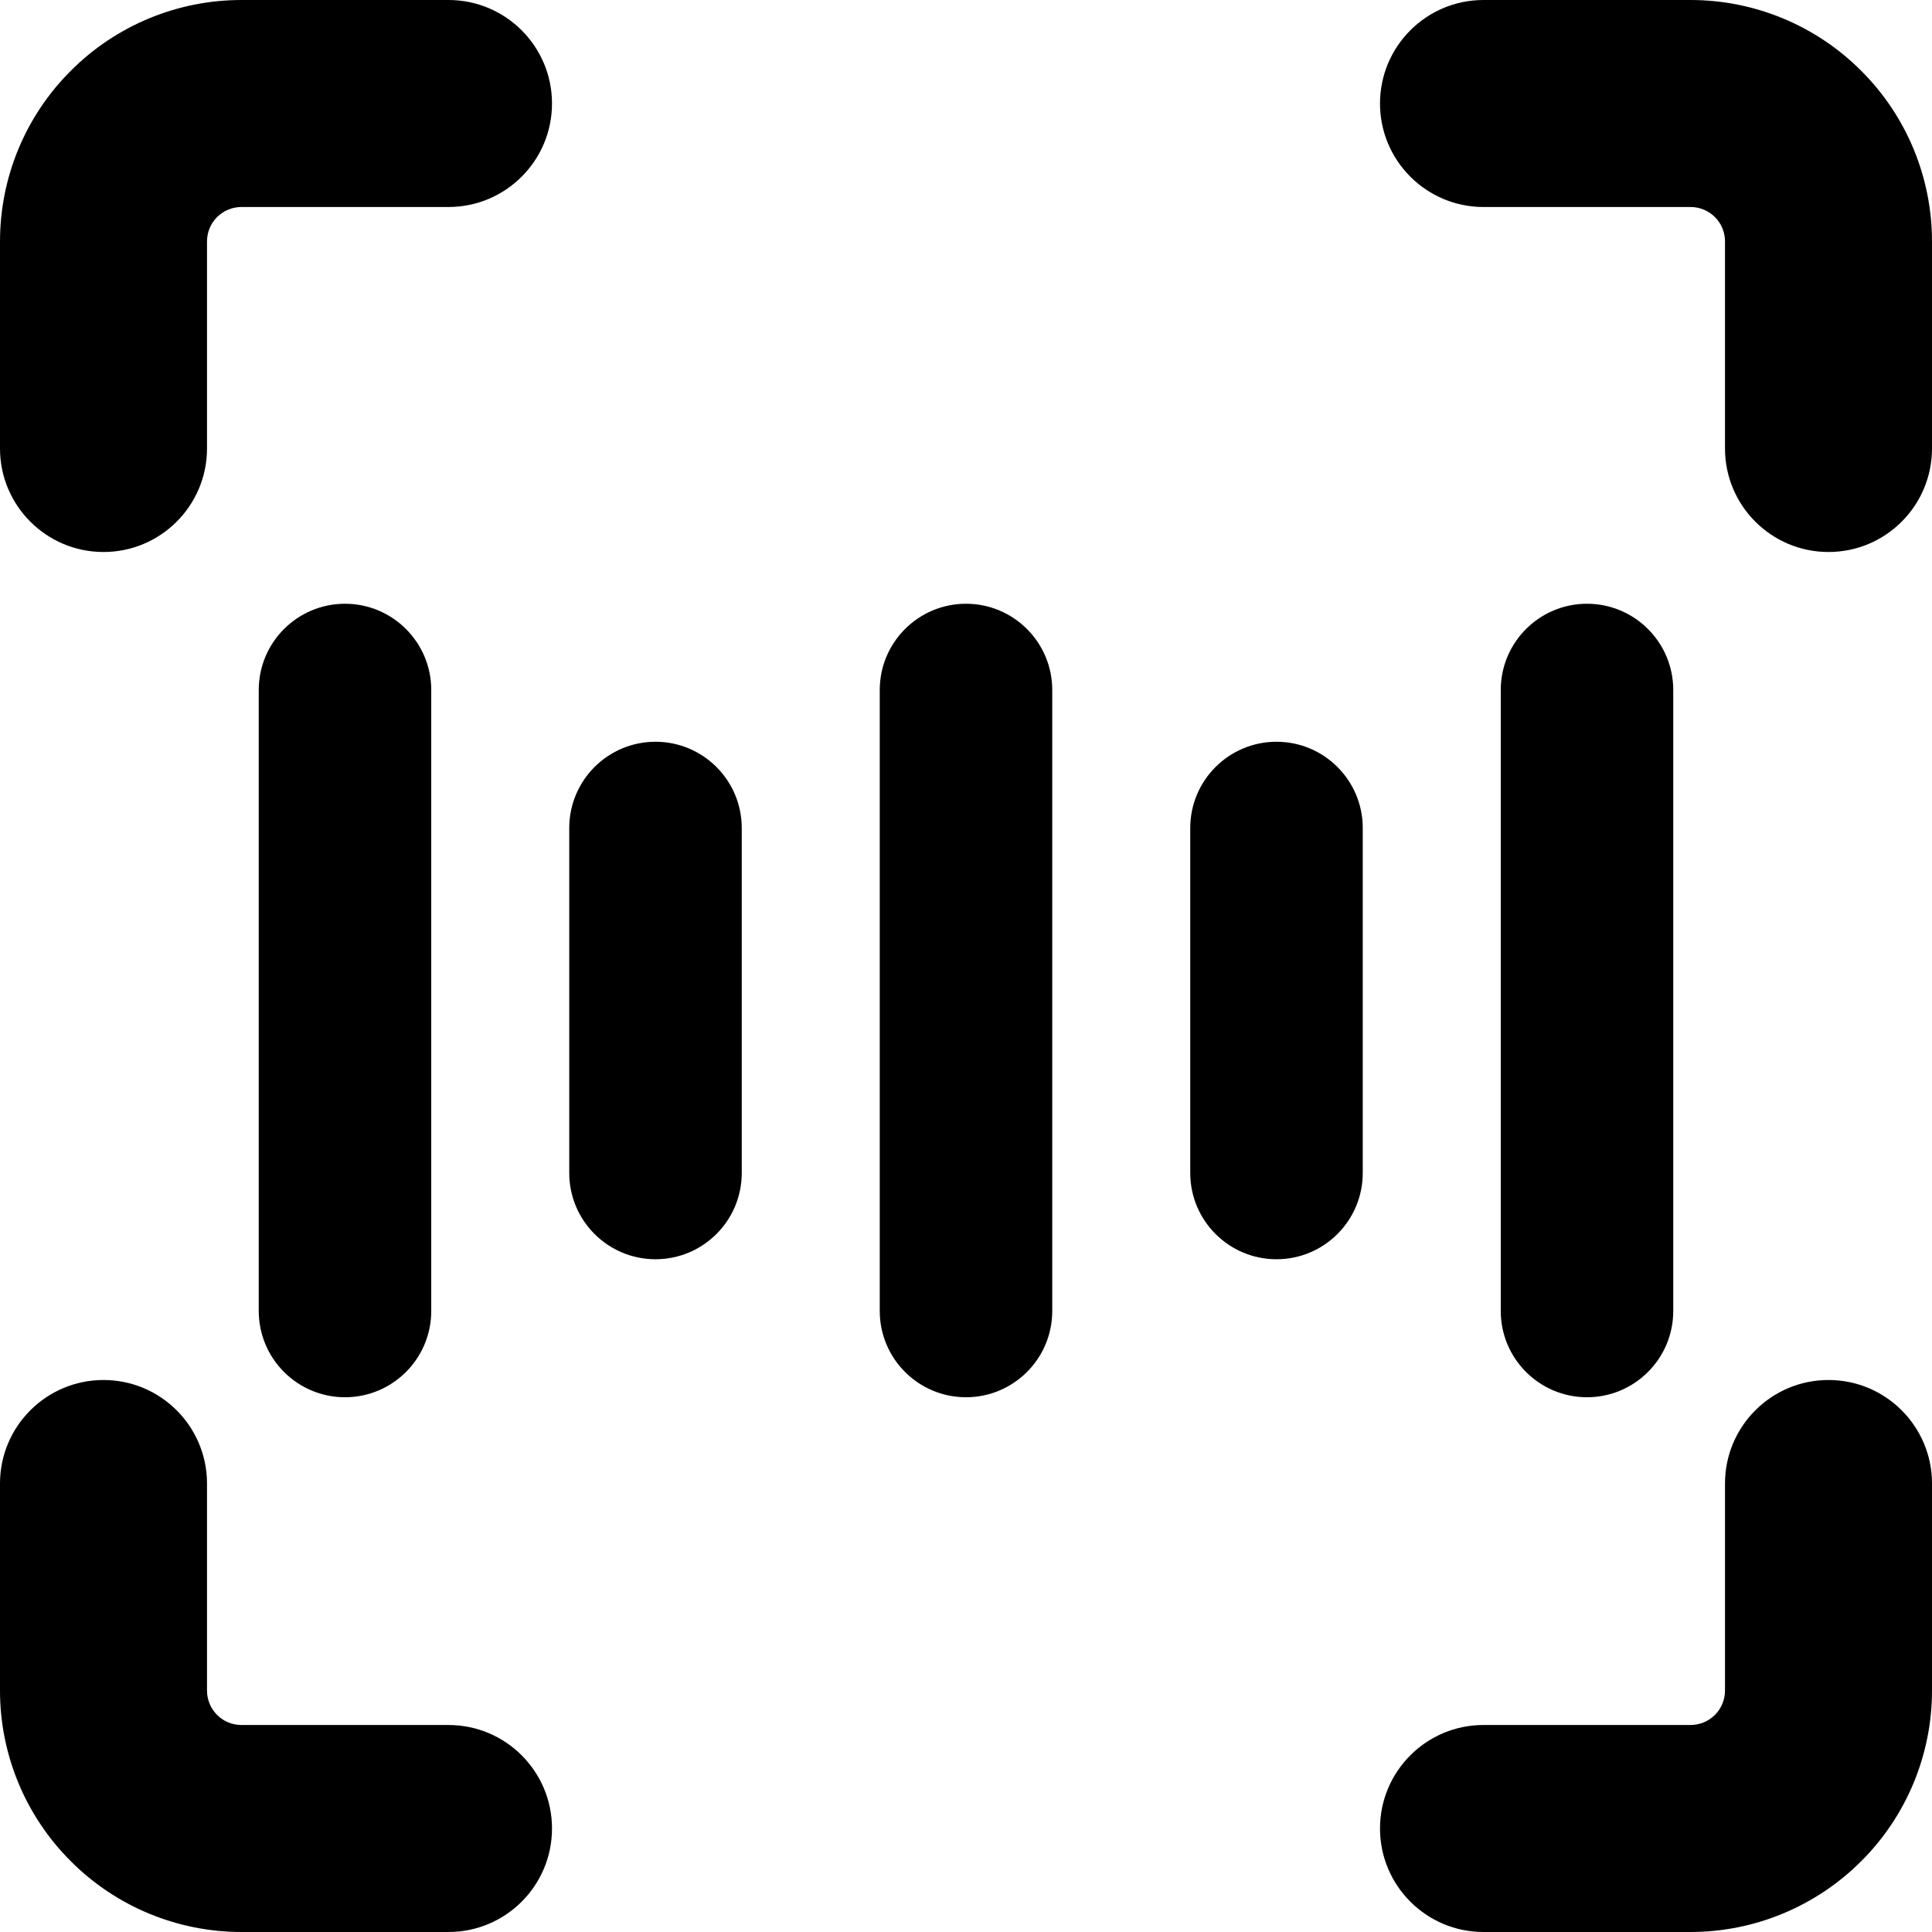 <svg xmlns="http://www.w3.org/2000/svg" fill="none" viewBox="0 0 14 14" id="Voice-Scan-2--Streamline-Core"><desc>Voice Scan 2 Streamline Icon: https://streamlinehq.com</desc><g id="voice-scan-2--identification-secure-id-soundwave-sound-voice-brackets-security"><path id="Union" fill="#000000" fill-rule="evenodd" d="M1.573 1.573C1.62 1.526 1.684 1.5 1.75 1.5h1.5c0.414 0 0.75 -0.336 0.75 -0.75C4 0.336 3.664 0 3.25 0h-1.5C1.286 0 0.841 0.184 0.513 0.513 0.184 0.841 0 1.286 0 1.75v1.5c0 0.414 0.336 0.75 0.75 0.75 0.414 0 0.75 -0.336 0.75 -0.75v-1.5c0 -0.066 0.026 -0.13 0.073 -0.177Zm0.927 2.802c0.345 0 0.625 0.28 0.625 0.625v4.5c0 0.345 -0.28 0.625 -0.625 0.625s-0.625 -0.28 -0.625 -0.625V5c0 -0.345 0.28 -0.625 0.625 -0.625Zm2.25 1c0.345 0 0.625 0.28 0.625 0.625v2.5c0 0.345 -0.28 0.625 -0.625 0.625s-0.625 -0.28 -0.625 -0.625V6c0 -0.345 0.28 -0.625 0.625 -0.625ZM7.625 5c0 -0.345 -0.28 -0.625 -0.625 -0.625s-0.625 0.28 -0.625 0.625v4.5c0 0.345 0.28 0.625 0.625 0.625s0.625 -0.28 0.625 -0.625V5Zm1.625 0.375c0.345 0 0.625 0.28 0.625 0.625v2.5c0 0.345 -0.28 0.625 -0.625 0.625s-0.625 -0.28 -0.625 -0.625V6c0 -0.345 0.28 -0.625 0.625 -0.625ZM12.125 5c0 -0.345 -0.28 -0.625 -0.625 -0.625s-0.625 0.28 -0.625 0.625v4.5c0 0.345 0.28 0.625 0.625 0.625s0.625 -0.28 0.625 -0.625V5Zm1.125 5c0.414 0 0.75 0.336 0.75 0.75v1.5c0 0.464 -0.184 0.909 -0.513 1.237 -0.328 0.328 -0.773 0.513 -1.237 0.513h-1.5c-0.414 0 -0.75 -0.336 -0.75 -0.75s0.336 -0.75 0.75 -0.75h1.5c0.066 0 0.13 -0.026 0.177 -0.073 0.047 -0.047 0.073 -0.111 0.073 -0.177v-1.5c0 -0.414 0.336 -0.75 0.75 -0.75ZM0.75 10c0.414 0 0.75 0.336 0.75 0.75v1.5c0 0.066 0.026 0.13 0.073 0.177 0.047 0.047 0.11 0.073 0.177 0.073h1.5c0.414 0 0.75 0.336 0.75 0.75s-0.336 0.75 -0.75 0.75h-1.5c-0.464 0 -0.909 -0.184 -1.237 -0.513C0.184 13.159 0 12.714 0 12.25v-1.5c0 -0.414 0.336 -0.75 0.75 -0.75Zm10 -10c-0.414 0 -0.75 0.336 -0.75 0.75 0 0.414 0.336 0.75 0.75 0.75h1.5c0.066 0 0.13 0.026 0.177 0.073 0.047 0.047 0.073 0.11 0.073 0.177v1.5c0 0.414 0.336 0.75 0.75 0.75s0.75 -0.336 0.75 -0.75v-1.5c0 -0.464 -0.184 -0.909 -0.513 -1.237C13.159 0.184 12.714 0 12.25 0h-1.5Z" clip-rule="evenodd" stroke-width="1"></path></g></svg>